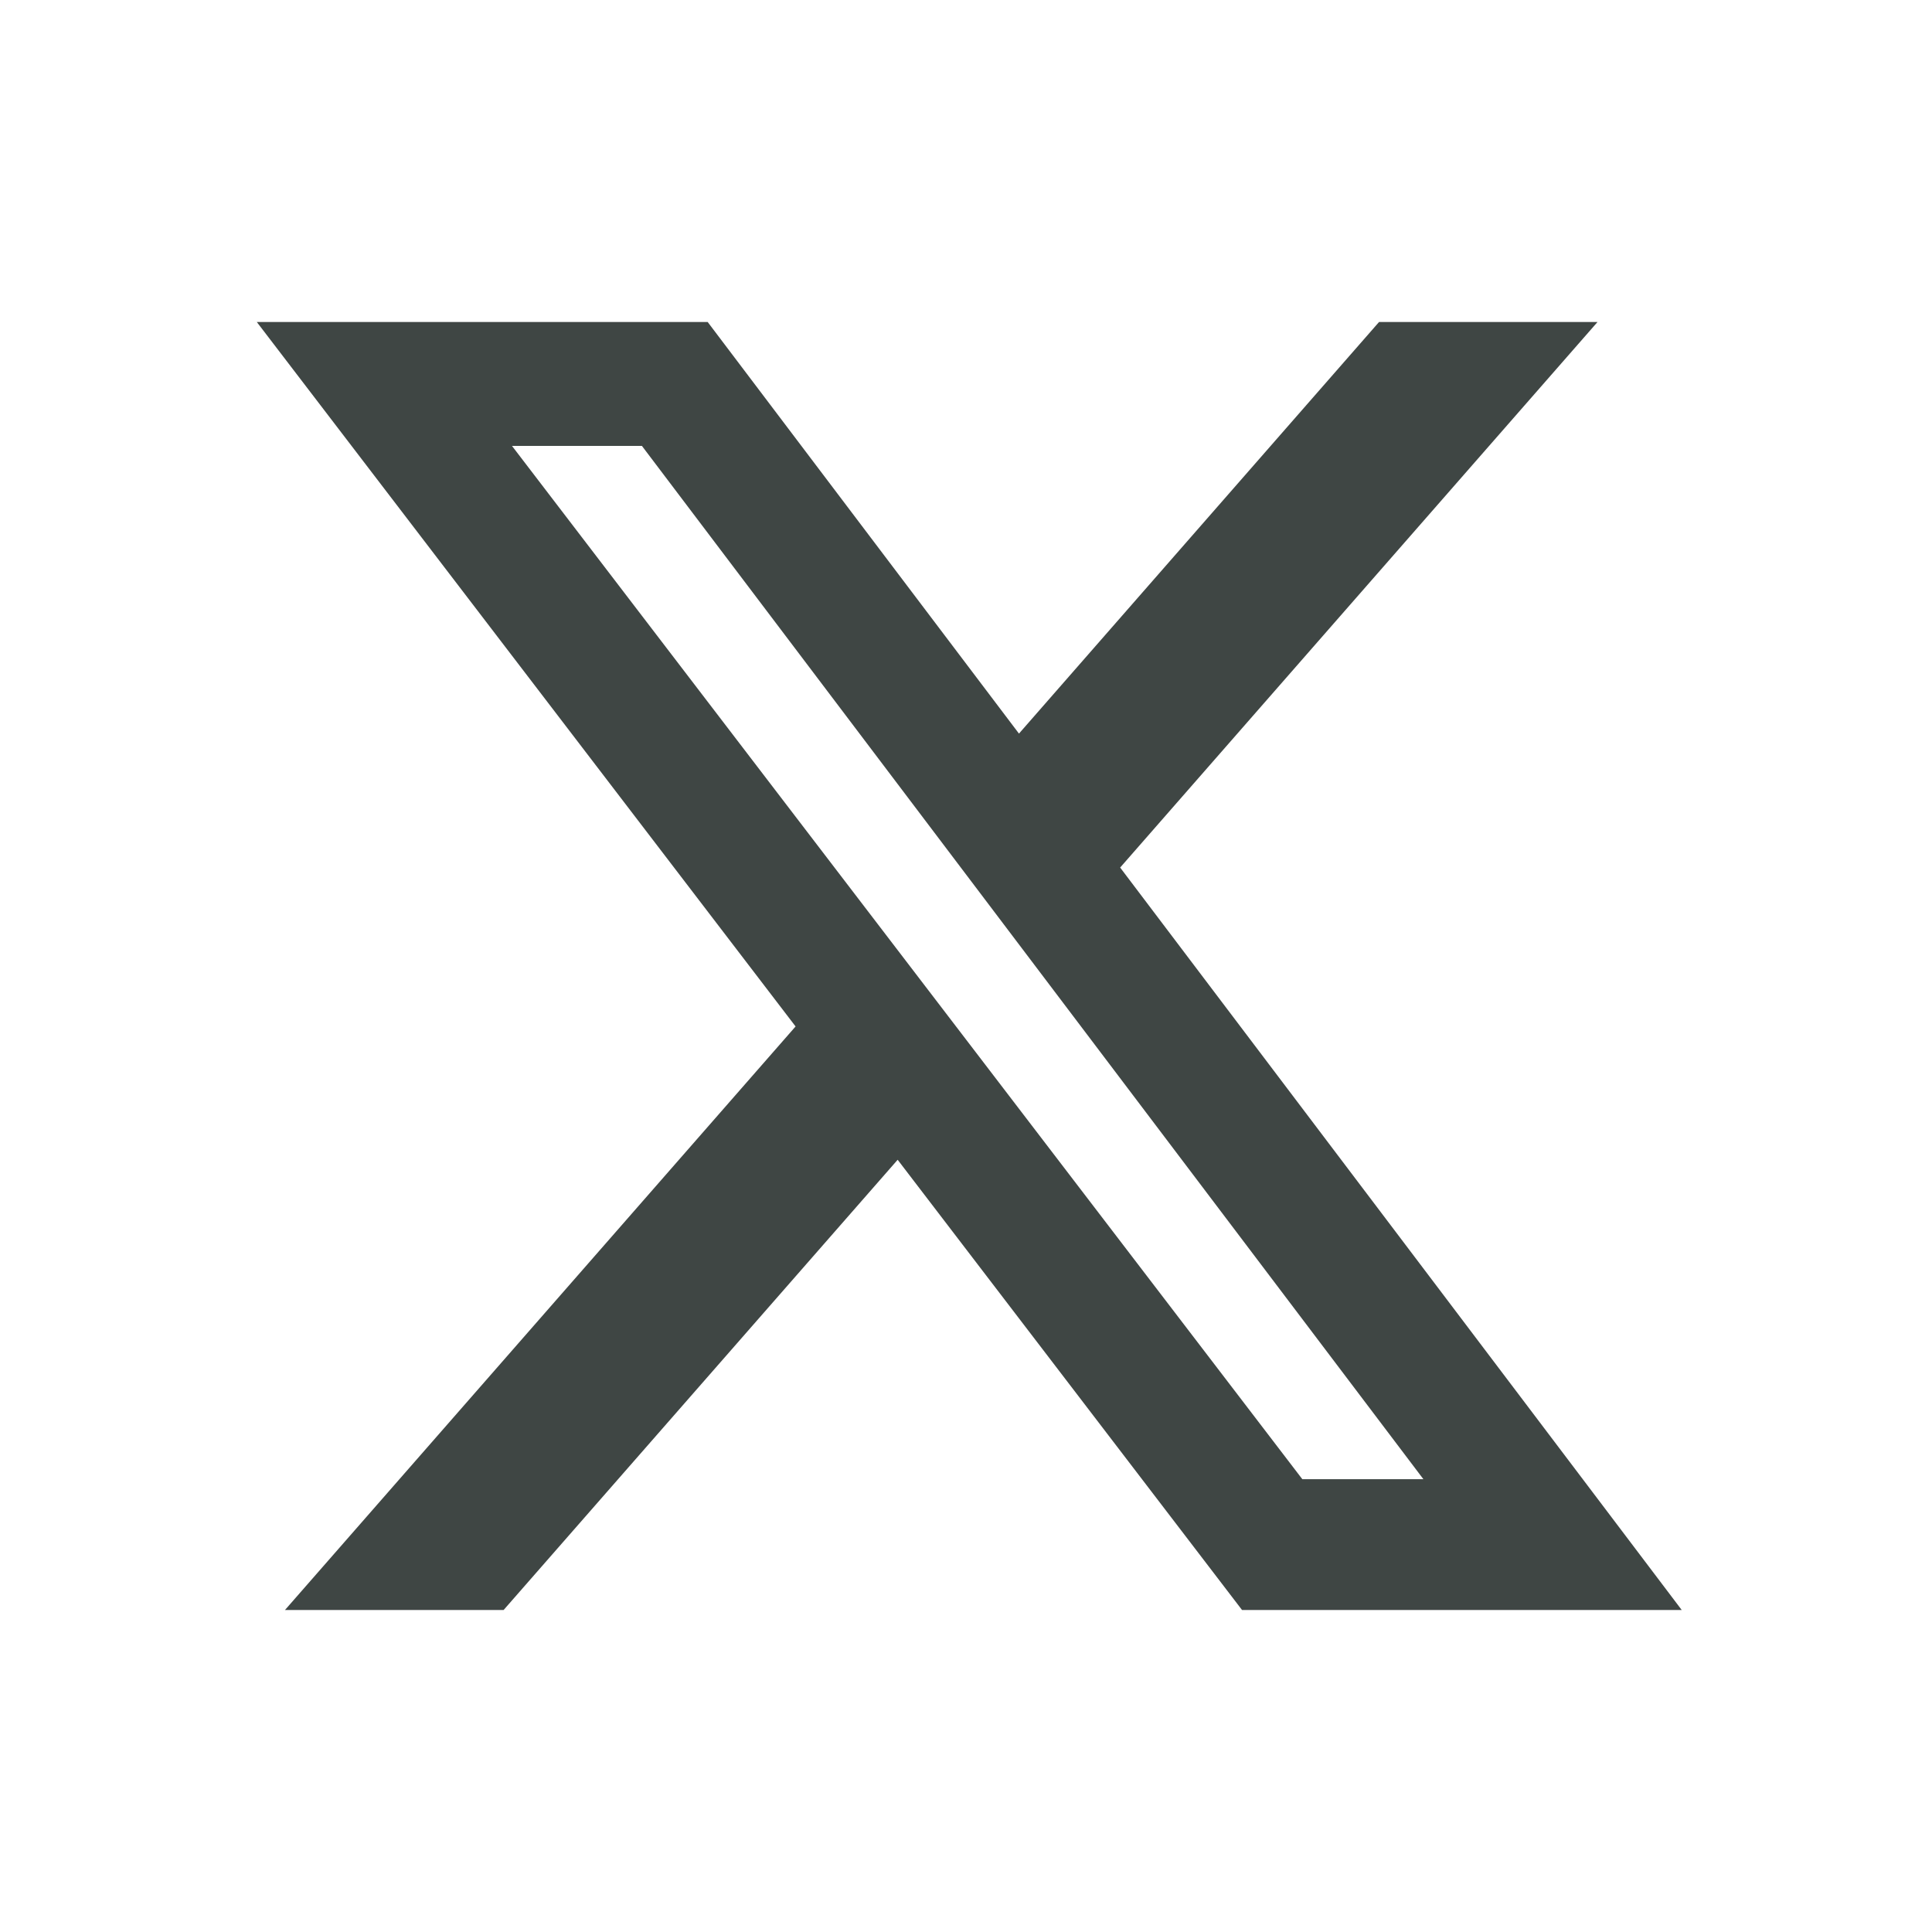 <svg width="24" height="24" viewBox="0 0 24 24" fill="none" xmlns="http://www.w3.org/2000/svg">
<path d="M17.131 4H19.845L13.915 10.777L20.891 20H15.429L11.151 14.407L6.256 20H3.54L9.883 12.751L3.19 4H8.791L12.658 9.113L17.131 4ZM16.178 18.375H17.682L7.974 5.539H6.36L16.178 18.375Z" fill="#3F4644"/>
</svg>
